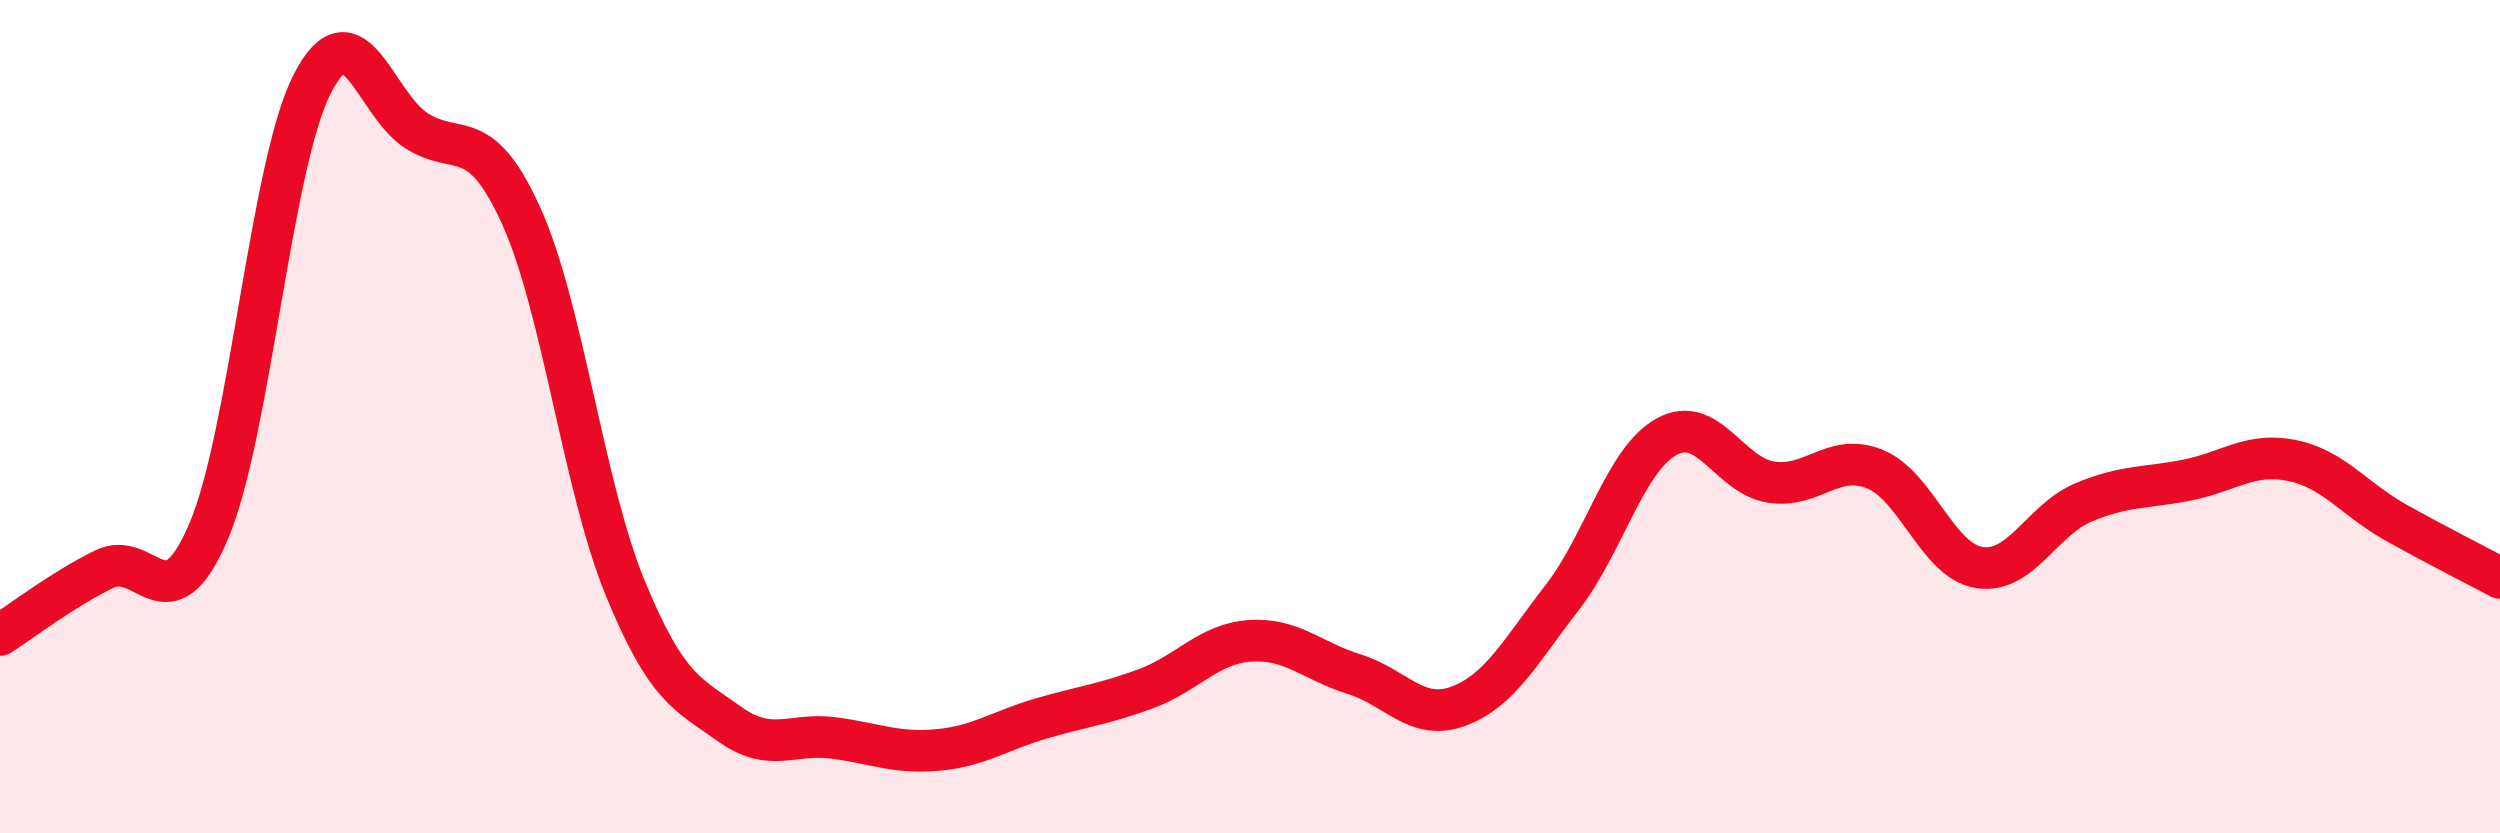 
    <svg width="60" height="20" viewBox="0 0 60 20" xmlns="http://www.w3.org/2000/svg">
      <path
        d="M 0,15.24 C 0.5,14.92 1.5,14.15 2.5,13.66 C 3.5,13.17 4,15.1 5,12.77 C 6,10.44 6.5,3.93 7.5,2 C 8.5,0.07 9,2.51 10,3.14 C 11,3.77 11.5,2.97 12.5,5.16 C 13.5,7.35 14,11.66 15,14.1 C 16,16.54 16.5,16.65 17.5,17.37 C 18.5,18.09 19,17.58 20,17.71 C 21,17.84 21.5,18.09 22.5,18 C 23.5,17.91 24,17.53 25,17.24 C 26,16.95 26.5,16.9 27.5,16.53 C 28.5,16.16 29,15.45 30,15.38 C 31,15.31 31.5,15.87 32.5,16.18 C 33.5,16.49 34,17.32 35,16.95 C 36,16.58 36.5,15.62 37.5,14.33 C 38.5,13.04 39,11.03 40,10.48 C 41,9.93 41.5,11.41 42.5,11.57 C 43.5,11.73 44,10.85 45,11.26 C 46,11.67 46.5,13.46 47.5,13.62 C 48.5,13.78 49,12.48 50,12.06 C 51,11.64 51.5,11.72 52.5,11.52 C 53.5,11.32 54,10.85 55,11.05 C 56,11.25 56.5,11.98 57.5,12.54 C 58.5,13.1 59.5,13.6 60,13.87L60 20L0 20Z"
        fill="#EB0A25"
        opacity="0.1"
        stroke-linecap="round"
        stroke-linejoin="round"
      />
      <path
        d="M 0,15.24 C 0.5,14.92 1.5,14.15 2.5,13.66 C 3.5,13.17 4,15.1 5,12.77 C 6,10.44 6.5,3.93 7.5,2 C 8.5,0.07 9,2.51 10,3.14 C 11,3.77 11.5,2.97 12.5,5.16 C 13.5,7.35 14,11.66 15,14.1 C 16,16.54 16.5,16.65 17.5,17.37 C 18.5,18.09 19,17.58 20,17.71 C 21,17.84 21.5,18.09 22.5,18 C 23.5,17.91 24,17.53 25,17.24 C 26,16.95 26.5,16.9 27.5,16.53 C 28.5,16.16 29,15.45 30,15.38 C 31,15.31 31.5,15.87 32.5,16.18 C 33.5,16.49 34,17.32 35,16.95 C 36,16.58 36.5,15.62 37.5,14.33 C 38.5,13.04 39,11.03 40,10.48 C 41,9.93 41.5,11.41 42.5,11.57 C 43.5,11.73 44,10.85 45,11.26 C 46,11.67 46.5,13.46 47.5,13.62 C 48.5,13.78 49,12.48 50,12.06 C 51,11.64 51.5,11.72 52.5,11.52 C 53.5,11.32 54,10.85 55,11.05 C 56,11.25 56.5,11.98 57.5,12.54 C 58.5,13.1 59.5,13.6 60,13.87"
        stroke="#EB0A25"
        stroke-width="1"
        fill="none"
        stroke-linecap="round"
        stroke-linejoin="round"
      />
    </svg>
  
